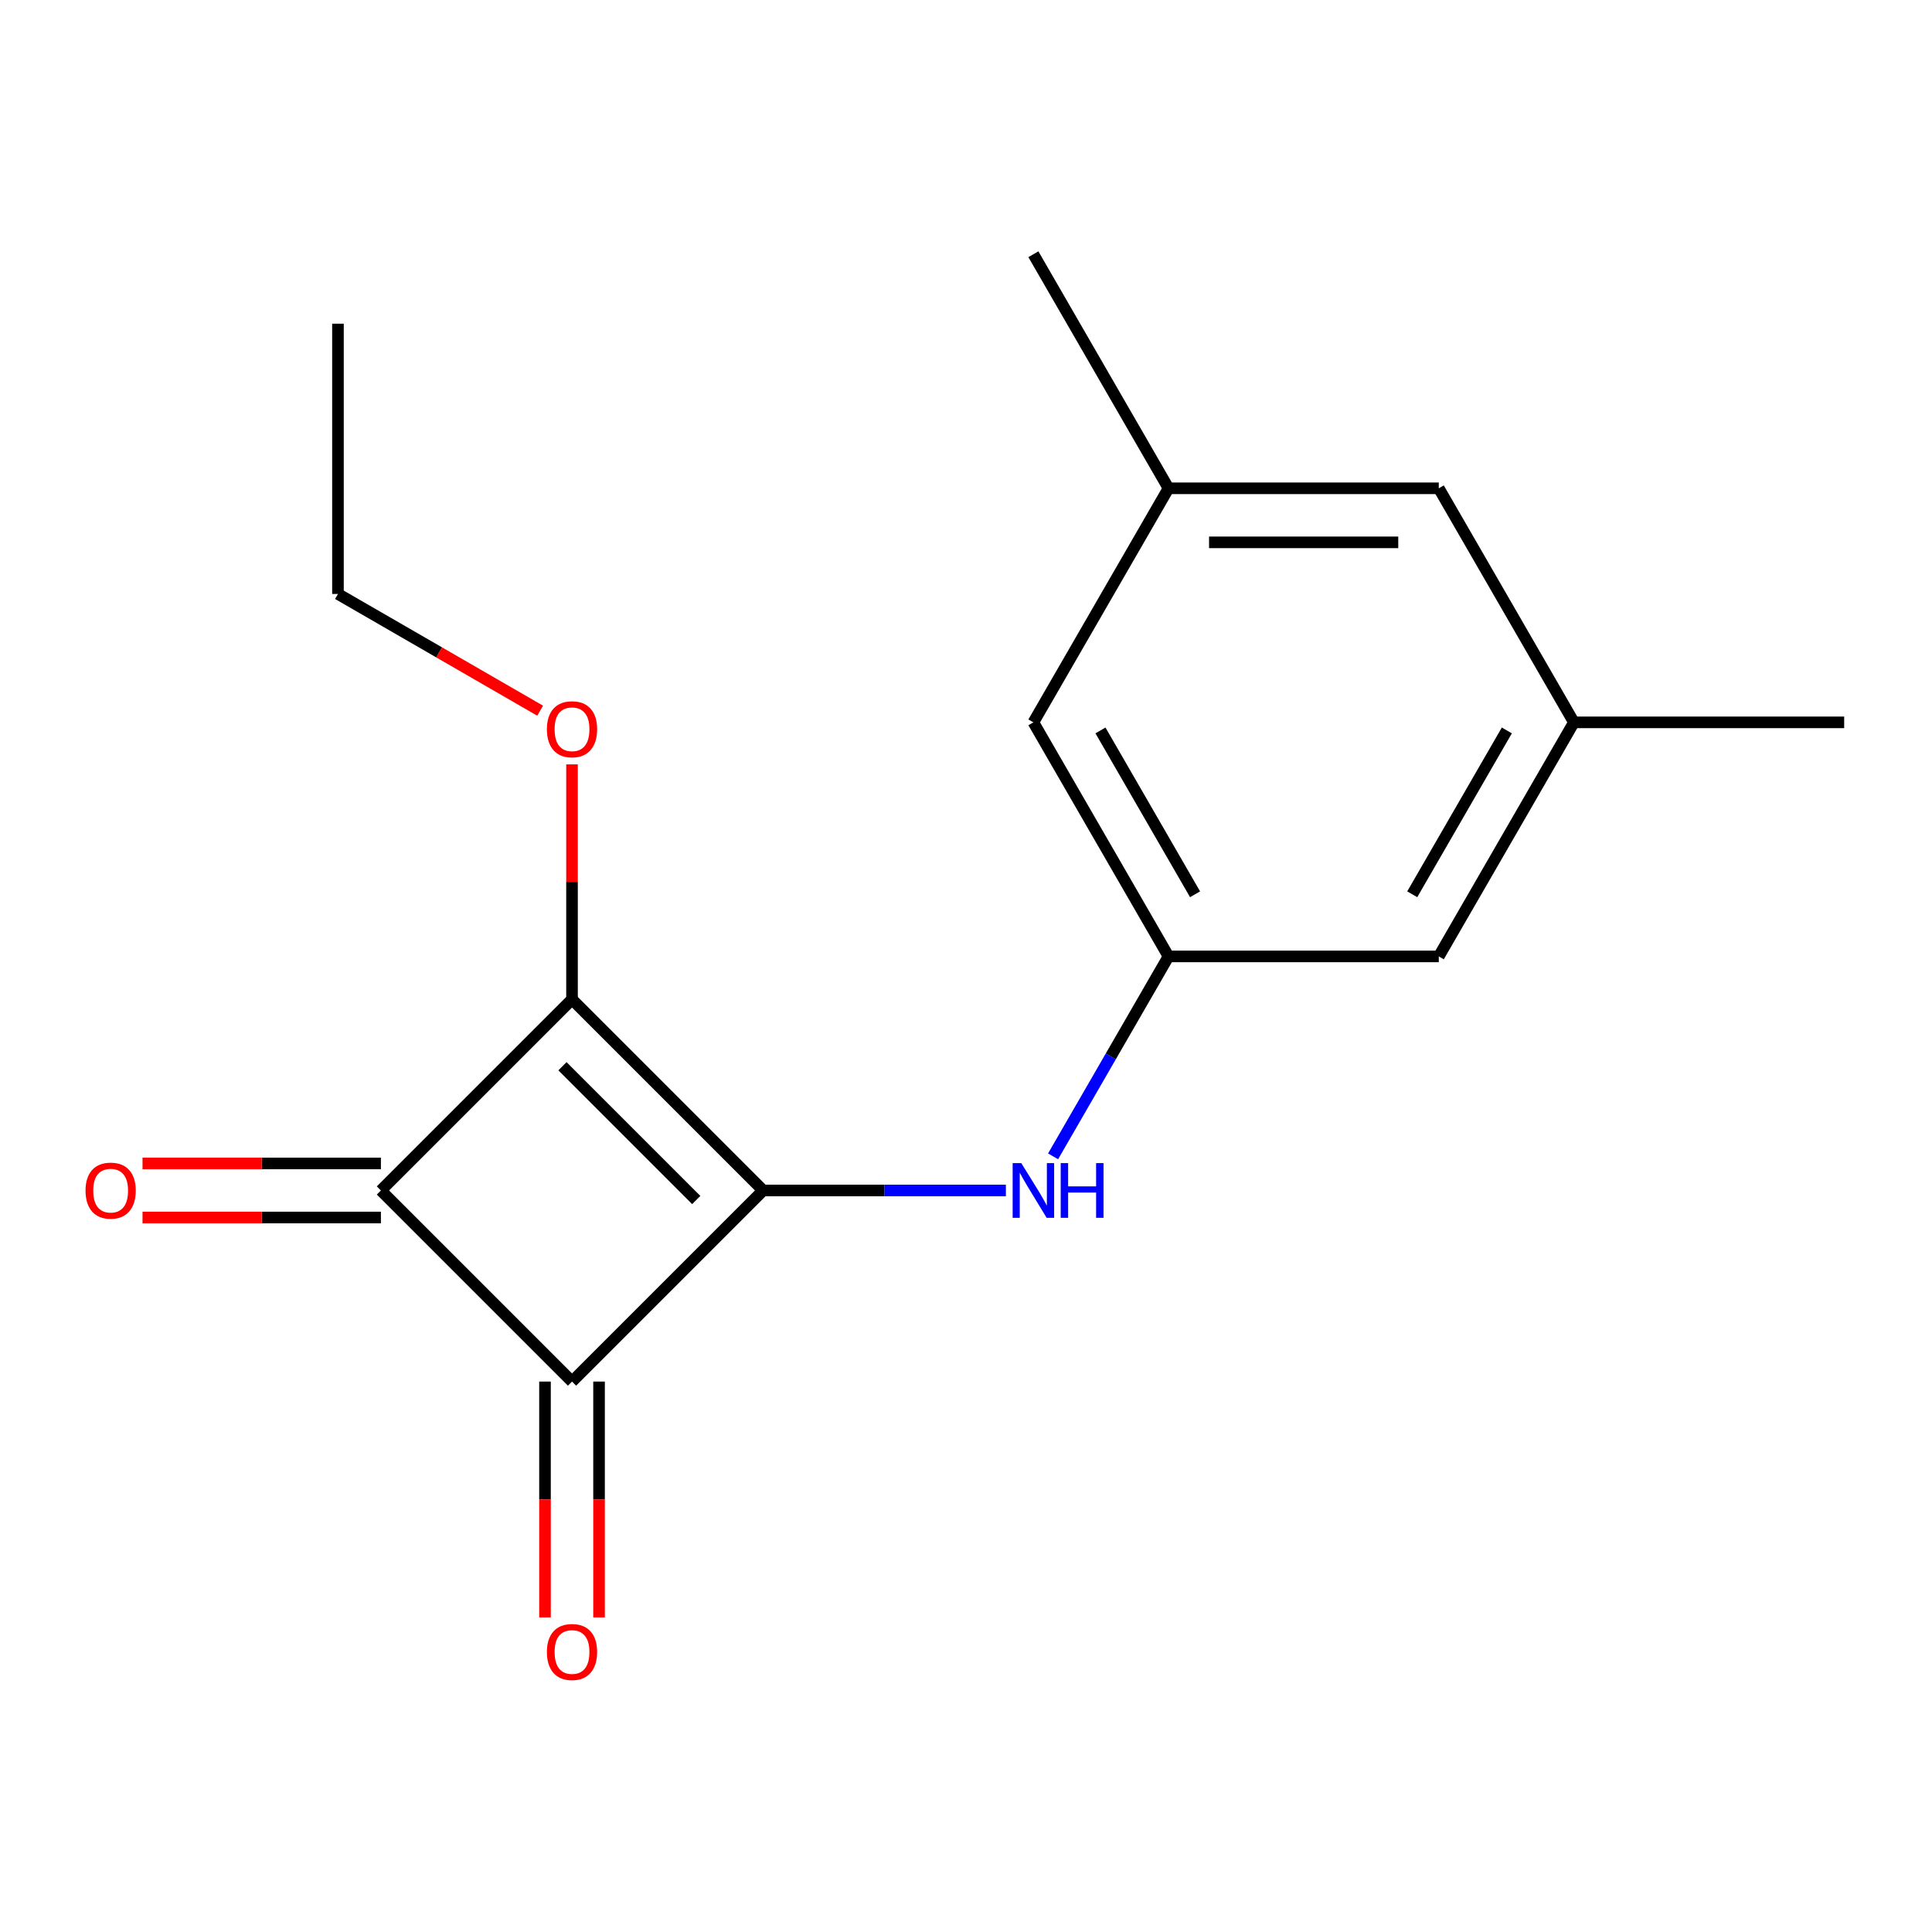 <?xml version='1.0' encoding='iso-8859-1'?>
<svg version='1.1' baseProfile='full'
              xmlns='http://www.w3.org/2000/svg'
                      xmlns:rdkit='http://www.rdkit.org/xml'
                      xmlns:xlink='http://www.w3.org/1999/xlink'
                  xml:space='preserve'
width='1000px' height='1000px' viewBox='0 0 1000 1000'>
<!-- END OF HEADER -->
<rect style='opacity:1.0;fill:#FFFFFF;stroke:none' width='1000' height='1000' x='0' y='0'> </rect>
<path class='bond-0' d='M 394.991,616.184 L 296.075,517.268' style='fill:none;fill-rule:evenodd;stroke:#000000;stroke-width:6px;stroke-linecap:butt;stroke-linejoin:miter;stroke-opacity:1' />
<path class='bond-0' d='M 360.371,621.13 L 291.13,551.888' style='fill:none;fill-rule:evenodd;stroke:#000000;stroke-width:6px;stroke-linecap:butt;stroke-linejoin:miter;stroke-opacity:1' />
<path class='bond-1' d='M 394.991,616.184 L 296.075,715.1' style='fill:none;fill-rule:evenodd;stroke:#000000;stroke-width:6px;stroke-linecap:butt;stroke-linejoin:miter;stroke-opacity:1' />
<path class='bond-3' d='M 394.991,616.184 L 457.817,616.184' style='fill:none;fill-rule:evenodd;stroke:#000000;stroke-width:6px;stroke-linecap:butt;stroke-linejoin:miter;stroke-opacity:1' />
<path class='bond-3' d='M 457.817,616.184 L 520.643,616.184' style='fill:none;fill-rule:evenodd;stroke:#0000FF;stroke-width:6px;stroke-linecap:butt;stroke-linejoin:miter;stroke-opacity:1' />
<path class='bond-7' d='M 296.075,517.268 L 296.075,456.452' style='fill:none;fill-rule:evenodd;stroke:#000000;stroke-width:6px;stroke-linecap:butt;stroke-linejoin:miter;stroke-opacity:1' />
<path class='bond-7' d='M 296.075,456.452 L 296.075,395.636' style='fill:none;fill-rule:evenodd;stroke:#FF0000;stroke-width:6px;stroke-linecap:butt;stroke-linejoin:miter;stroke-opacity:1' />
<path class='bond-17' d='M 296.075,517.268 L 197.159,616.184' style='fill:none;fill-rule:evenodd;stroke:#000000;stroke-width:6px;stroke-linecap:butt;stroke-linejoin:miter;stroke-opacity:1' />
<path class='bond-2' d='M 296.075,715.1 L 197.159,616.184' style='fill:none;fill-rule:evenodd;stroke:#000000;stroke-width:6px;stroke-linecap:butt;stroke-linejoin:miter;stroke-opacity:1' />
<path class='bond-5' d='M 282.087,715.1 L 282.087,776.135' style='fill:none;fill-rule:evenodd;stroke:#000000;stroke-width:6px;stroke-linecap:butt;stroke-linejoin:miter;stroke-opacity:1' />
<path class='bond-5' d='M 282.087,776.135 L 282.087,837.171' style='fill:none;fill-rule:evenodd;stroke:#FF0000;stroke-width:6px;stroke-linecap:butt;stroke-linejoin:miter;stroke-opacity:1' />
<path class='bond-5' d='M 310.064,715.1 L 310.064,776.135' style='fill:none;fill-rule:evenodd;stroke:#000000;stroke-width:6px;stroke-linecap:butt;stroke-linejoin:miter;stroke-opacity:1' />
<path class='bond-5' d='M 310.064,776.135 L 310.064,837.171' style='fill:none;fill-rule:evenodd;stroke:#FF0000;stroke-width:6px;stroke-linecap:butt;stroke-linejoin:miter;stroke-opacity:1' />
<path class='bond-6' d='M 197.159,602.195 L 135.464,602.195' style='fill:none;fill-rule:evenodd;stroke:#000000;stroke-width:6px;stroke-linecap:butt;stroke-linejoin:miter;stroke-opacity:1' />
<path class='bond-6' d='M 135.464,602.195 L 73.768,602.195' style='fill:none;fill-rule:evenodd;stroke:#FF0000;stroke-width:6px;stroke-linecap:butt;stroke-linejoin:miter;stroke-opacity:1' />
<path class='bond-6' d='M 197.159,630.173 L 135.464,630.173' style='fill:none;fill-rule:evenodd;stroke:#000000;stroke-width:6px;stroke-linecap:butt;stroke-linejoin:miter;stroke-opacity:1' />
<path class='bond-6' d='M 135.464,630.173 L 73.768,630.173' style='fill:none;fill-rule:evenodd;stroke:#FF0000;stroke-width:6px;stroke-linecap:butt;stroke-linejoin:miter;stroke-opacity:1' />
<path class='bond-4' d='M 545.074,598.526 L 574.949,546.782' style='fill:none;fill-rule:evenodd;stroke:#0000FF;stroke-width:6px;stroke-linecap:butt;stroke-linejoin:miter;stroke-opacity:1' />
<path class='bond-4' d='M 574.949,546.782 L 604.824,495.037' style='fill:none;fill-rule:evenodd;stroke:#000000;stroke-width:6px;stroke-linecap:butt;stroke-linejoin:miter;stroke-opacity:1' />
<path class='bond-10' d='M 604.824,495.037 L 534.88,373.89' style='fill:none;fill-rule:evenodd;stroke:#000000;stroke-width:6px;stroke-linecap:butt;stroke-linejoin:miter;stroke-opacity:1' />
<path class='bond-10' d='M 618.562,462.876 L 569.601,378.073' style='fill:none;fill-rule:evenodd;stroke:#000000;stroke-width:6px;stroke-linecap:butt;stroke-linejoin:miter;stroke-opacity:1' />
<path class='bond-11' d='M 604.824,495.037 L 744.713,495.037' style='fill:none;fill-rule:evenodd;stroke:#000000;stroke-width:6px;stroke-linecap:butt;stroke-linejoin:miter;stroke-opacity:1' />
<path class='bond-15' d='M 279.578,367.854 L 227.253,337.645' style='fill:none;fill-rule:evenodd;stroke:#FF0000;stroke-width:6px;stroke-linecap:butt;stroke-linejoin:miter;stroke-opacity:1' />
<path class='bond-15' d='M 227.253,337.645 L 174.928,307.435' style='fill:none;fill-rule:evenodd;stroke:#000000;stroke-width:6px;stroke-linecap:butt;stroke-linejoin:miter;stroke-opacity:1' />
<path class='bond-8' d='M 814.657,373.89 L 744.713,495.037' style='fill:none;fill-rule:evenodd;stroke:#000000;stroke-width:6px;stroke-linecap:butt;stroke-linejoin:miter;stroke-opacity:1' />
<path class='bond-8' d='M 779.936,378.073 L 730.975,462.876' style='fill:none;fill-rule:evenodd;stroke:#000000;stroke-width:6px;stroke-linecap:butt;stroke-linejoin:miter;stroke-opacity:1' />
<path class='bond-12' d='M 814.657,373.89 L 744.713,252.743' style='fill:none;fill-rule:evenodd;stroke:#000000;stroke-width:6px;stroke-linecap:butt;stroke-linejoin:miter;stroke-opacity:1' />
<path class='bond-14' d='M 814.657,373.89 L 954.545,373.89' style='fill:none;fill-rule:evenodd;stroke:#000000;stroke-width:6px;stroke-linecap:butt;stroke-linejoin:miter;stroke-opacity:1' />
<path class='bond-9' d='M 604.824,252.743 L 534.88,373.89' style='fill:none;fill-rule:evenodd;stroke:#000000;stroke-width:6px;stroke-linecap:butt;stroke-linejoin:miter;stroke-opacity:1' />
<path class='bond-13' d='M 604.824,252.743 L 534.88,131.596' style='fill:none;fill-rule:evenodd;stroke:#000000;stroke-width:6px;stroke-linecap:butt;stroke-linejoin:miter;stroke-opacity:1' />
<path class='bond-18' d='M 604.824,252.743 L 744.713,252.743' style='fill:none;fill-rule:evenodd;stroke:#000000;stroke-width:6px;stroke-linecap:butt;stroke-linejoin:miter;stroke-opacity:1' />
<path class='bond-18' d='M 625.807,280.72 L 723.729,280.72' style='fill:none;fill-rule:evenodd;stroke:#000000;stroke-width:6px;stroke-linecap:butt;stroke-linejoin:miter;stroke-opacity:1' />
<path class='bond-16' d='M 174.928,307.435 L 174.928,167.546' style='fill:none;fill-rule:evenodd;stroke:#000000;stroke-width:6px;stroke-linecap:butt;stroke-linejoin:miter;stroke-opacity:1' />
<path  class='atom-4' d='M 528.62 602.024
L 537.9 617.024
Q 538.82 618.504, 540.3 621.184
Q 541.78 623.864, 541.86 624.024
L 541.86 602.024
L 545.62 602.024
L 545.62 630.344
L 541.74 630.344
L 531.78 613.944
Q 530.62 612.024, 529.38 609.824
Q 528.18 607.624, 527.82 606.944
L 527.82 630.344
L 524.14 630.344
L 524.14 602.024
L 528.62 602.024
' fill='#0000FF'/>
<path  class='atom-4' d='M 549.02 602.024
L 552.86 602.024
L 552.86 614.064
L 567.34 614.064
L 567.34 602.024
L 571.18 602.024
L 571.18 630.344
L 567.34 630.344
L 567.34 617.264
L 552.86 617.264
L 552.86 630.344
L 549.02 630.344
L 549.02 602.024
' fill='#0000FF'/>
<path  class='atom-6' d='M 283.075 855.068
Q 283.075 848.268, 286.435 844.468
Q 289.795 840.668, 296.075 840.668
Q 302.355 840.668, 305.715 844.468
Q 309.075 848.268, 309.075 855.068
Q 309.075 861.948, 305.675 865.868
Q 302.275 869.748, 296.075 869.748
Q 289.835 869.748, 286.435 865.868
Q 283.075 861.988, 283.075 855.068
M 296.075 866.548
Q 300.395 866.548, 302.715 863.668
Q 305.075 860.748, 305.075 855.068
Q 305.075 849.508, 302.715 846.708
Q 300.395 843.868, 296.075 843.868
Q 291.755 843.868, 289.395 846.668
Q 287.075 849.468, 287.075 855.068
Q 287.075 860.788, 289.395 863.668
Q 291.755 866.548, 296.075 866.548
' fill='#FF0000'/>
<path  class='atom-7' d='M 44.271 616.264
Q 44.271 609.464, 47.631 605.664
Q 50.991 601.864, 57.271 601.864
Q 63.551 601.864, 66.911 605.664
Q 70.271 609.464, 70.271 616.264
Q 70.271 623.144, 66.871 627.064
Q 63.471 630.944, 57.271 630.944
Q 51.031 630.944, 47.631 627.064
Q 44.271 623.184, 44.271 616.264
M 57.271 627.744
Q 61.591 627.744, 63.911 624.864
Q 66.271 621.944, 66.271 616.264
Q 66.271 610.704, 63.911 607.904
Q 61.591 605.064, 57.271 605.064
Q 52.951 605.064, 50.591 607.864
Q 48.271 610.664, 48.271 616.264
Q 48.271 621.984, 50.591 624.864
Q 52.951 627.744, 57.271 627.744
' fill='#FF0000'/>
<path  class='atom-8' d='M 283.075 377.459
Q 283.075 370.659, 286.435 366.859
Q 289.795 363.059, 296.075 363.059
Q 302.355 363.059, 305.715 366.859
Q 309.075 370.659, 309.075 377.459
Q 309.075 384.339, 305.675 388.259
Q 302.275 392.139, 296.075 392.139
Q 289.835 392.139, 286.435 388.259
Q 283.075 384.379, 283.075 377.459
M 296.075 388.939
Q 300.395 388.939, 302.715 386.059
Q 305.075 383.139, 305.075 377.459
Q 305.075 371.899, 302.715 369.099
Q 300.395 366.259, 296.075 366.259
Q 291.755 366.259, 289.395 369.059
Q 287.075 371.859, 287.075 377.459
Q 287.075 383.179, 289.395 386.059
Q 291.755 388.939, 296.075 388.939
' fill='#FF0000'/>
</svg>
